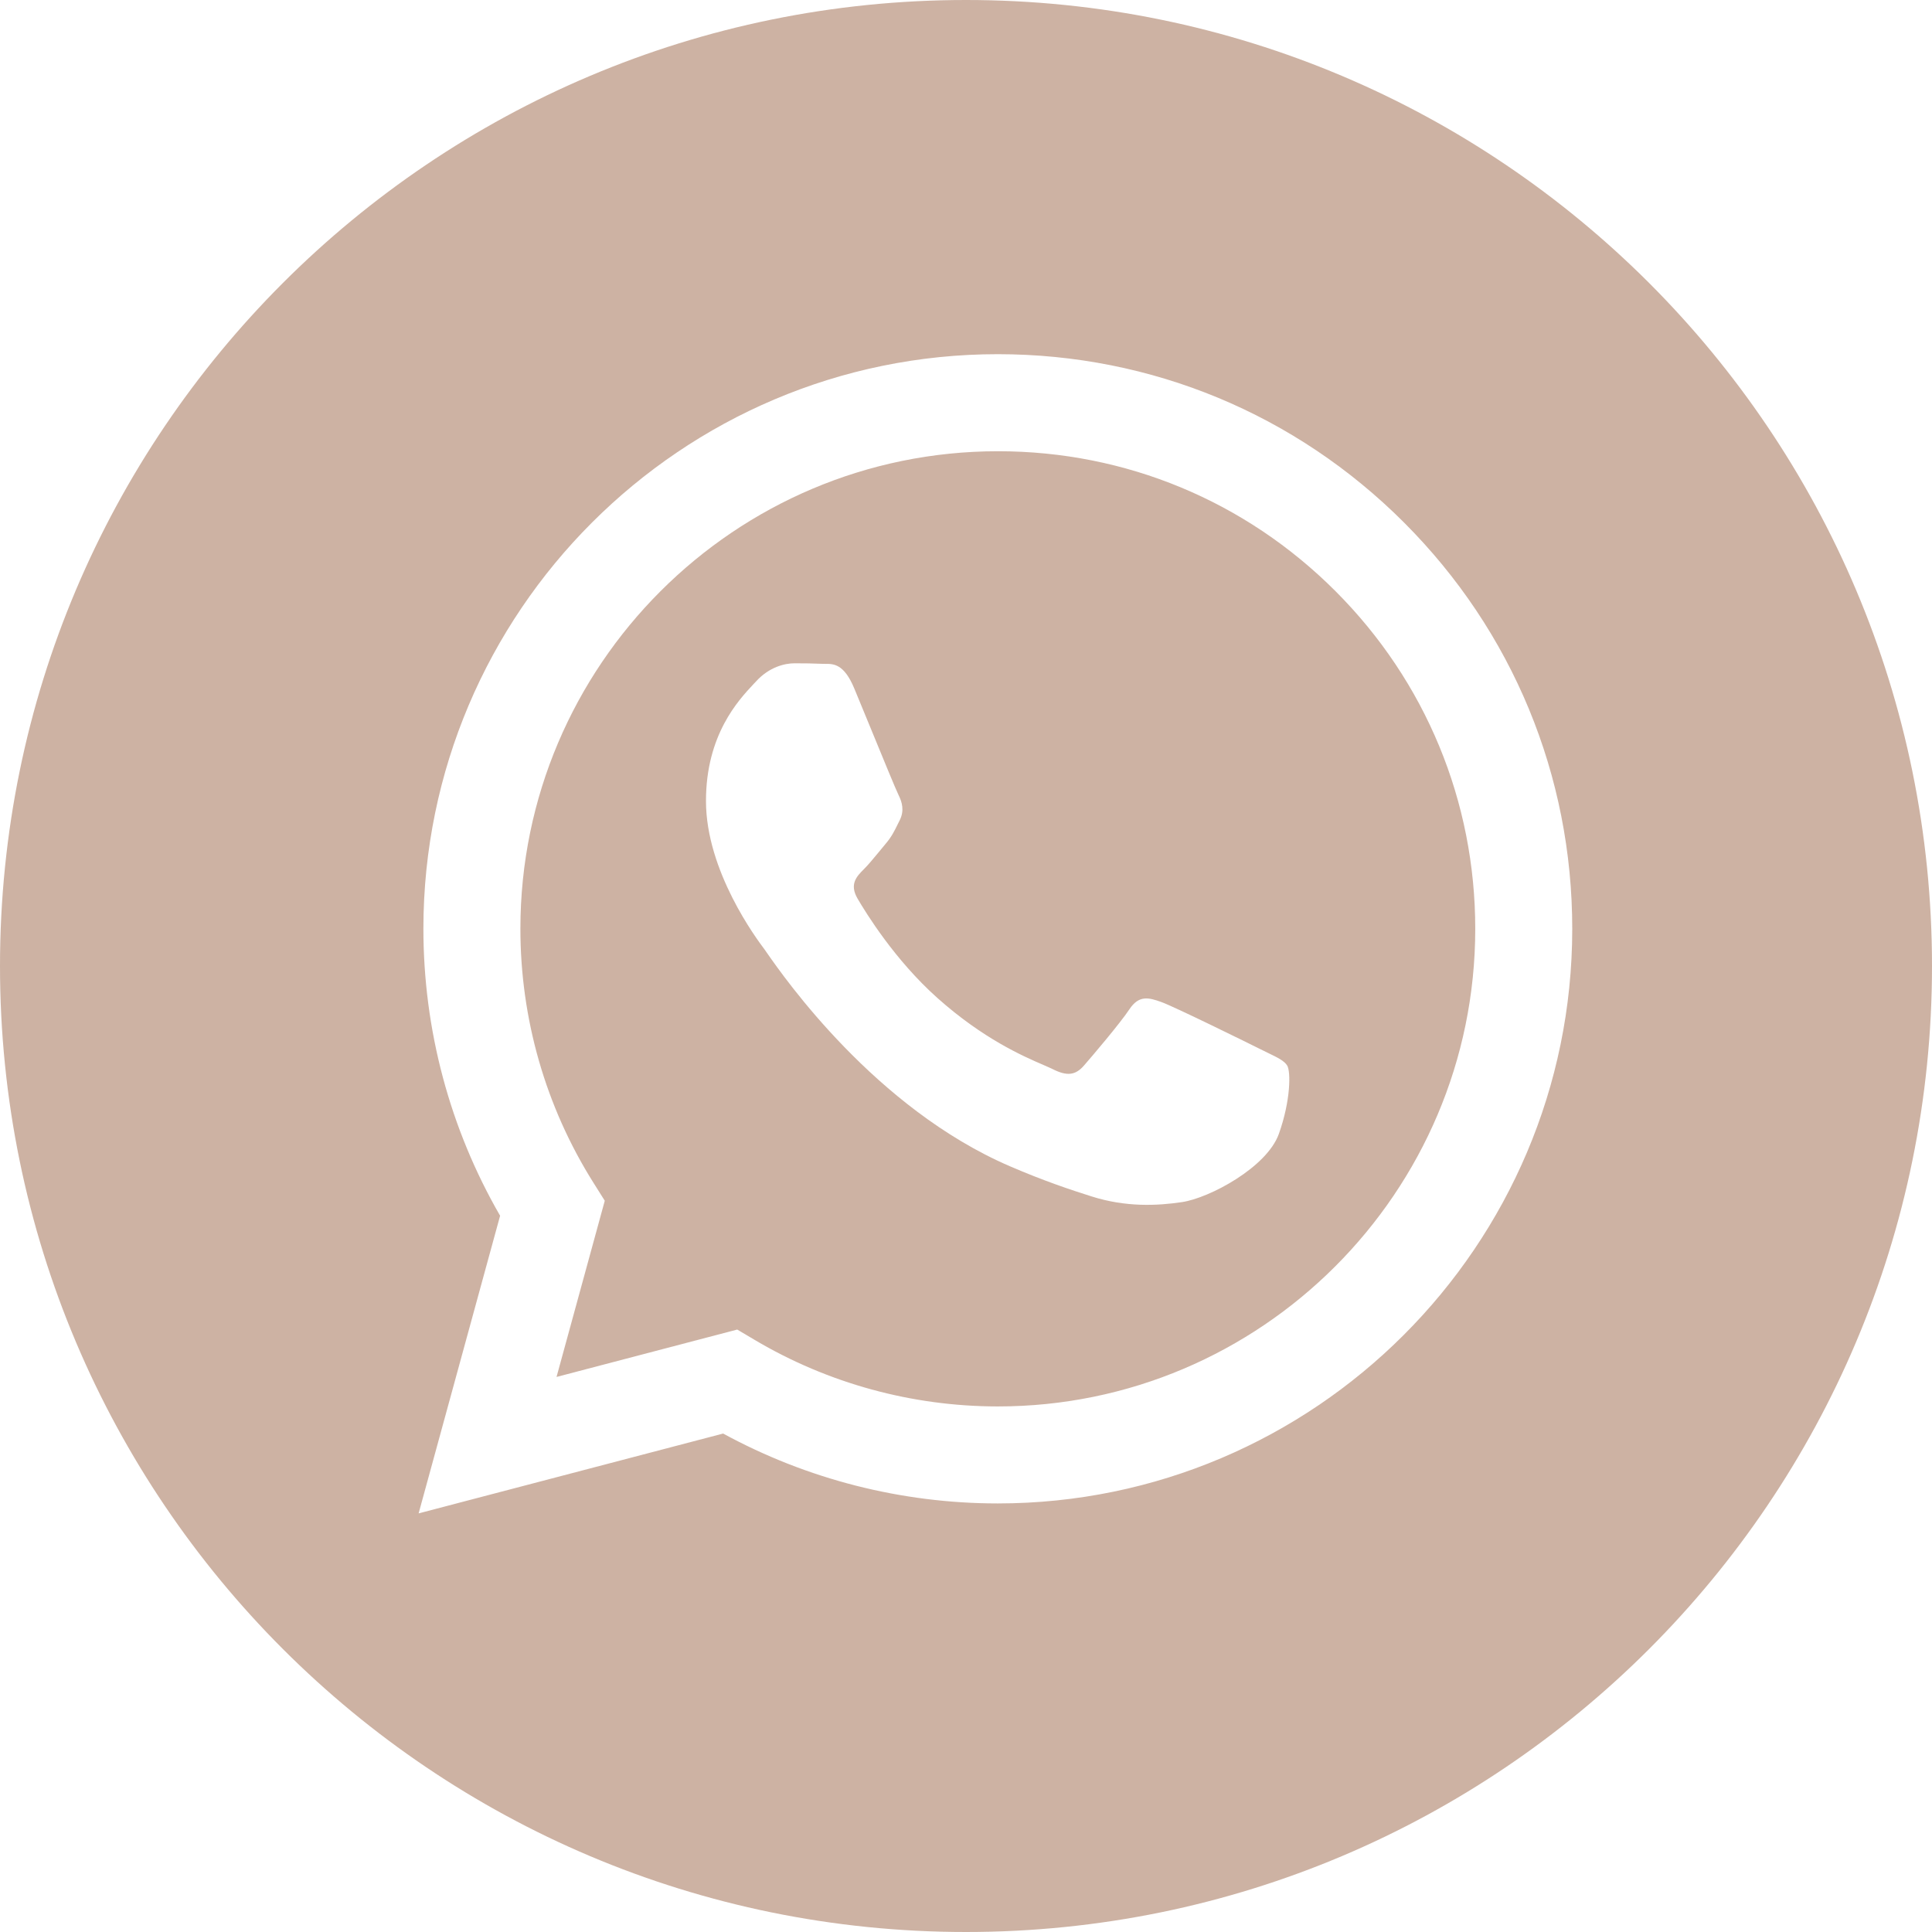 <?xml version="1.0" encoding="UTF-8"?> <svg xmlns="http://www.w3.org/2000/svg" width="34" height="34" viewBox="0 0 34 34" fill="none"> <path fill-rule="evenodd" clip-rule="evenodd" d="M0 17C0 26.389 7.611 34 17 34C26.389 34 34 26.389 34 17C34 7.611 26.389 0 17 0C7.611 0 0 7.611 0 17ZM27.669 16.349C27.667 21.922 23.134 26.456 17.56 26.458H17.556C15.864 26.457 14.202 26.033 12.726 25.228L7.367 26.633L8.801 21.395C7.916 19.862 7.451 18.123 7.451 16.341C7.454 10.768 11.988 6.233 17.56 6.233C20.265 6.234 22.802 7.287 24.711 9.198C26.62 11.109 27.67 13.648 27.669 16.349Z" fill="#CCB0A0" fill-opacity="0.965"></path> <path fill-rule="evenodd" clip-rule="evenodd" d="M9.794 24.232L12.974 23.398L13.281 23.58C14.571 24.345 16.049 24.75 17.557 24.751H17.56C22.191 24.751 25.96 20.982 25.962 16.349C25.963 14.104 25.09 11.993 23.504 10.405C21.917 8.816 19.808 7.941 17.564 7.941C12.929 7.941 9.16 11.71 9.158 16.342C9.158 17.93 9.602 19.476 10.443 20.813L10.643 21.131L9.794 24.232ZM22.307 18.526C22.483 18.611 22.602 18.668 22.653 18.753C22.716 18.858 22.716 19.364 22.506 19.954C22.295 20.544 21.286 21.083 20.801 21.155C20.366 21.22 19.815 21.247 19.21 21.055C18.843 20.939 18.373 20.783 17.77 20.523C15.402 19.501 13.802 17.206 13.499 16.772C13.478 16.741 13.463 16.72 13.455 16.709L13.453 16.706C13.319 16.528 12.424 15.333 12.424 14.096C12.424 12.933 12.995 12.323 13.258 12.042C13.277 12.023 13.293 12.005 13.308 11.989C13.539 11.736 13.813 11.673 13.981 11.673C14.15 11.673 14.318 11.675 14.466 11.682C14.484 11.683 14.503 11.683 14.522 11.683C14.669 11.682 14.853 11.681 15.034 12.116C15.104 12.283 15.205 12.531 15.313 12.793C15.53 13.322 15.77 13.906 15.813 13.991C15.876 14.117 15.918 14.265 15.834 14.434C15.821 14.459 15.809 14.483 15.798 14.506C15.735 14.635 15.688 14.73 15.581 14.855C15.539 14.904 15.495 14.957 15.452 15.011C15.365 15.116 15.278 15.222 15.202 15.297C15.076 15.423 14.944 15.56 15.091 15.813C15.239 16.066 15.746 16.893 16.497 17.563C17.304 18.283 18.005 18.587 18.361 18.741C18.43 18.771 18.487 18.796 18.528 18.816C18.78 18.943 18.928 18.922 19.075 18.753C19.222 18.585 19.706 18.016 19.875 17.763C20.043 17.51 20.212 17.552 20.443 17.636C20.675 17.721 21.916 18.332 22.169 18.458C22.218 18.483 22.264 18.505 22.307 18.526Z" fill="#CCB0A0" fill-opacity="0.965"></path> </svg> 